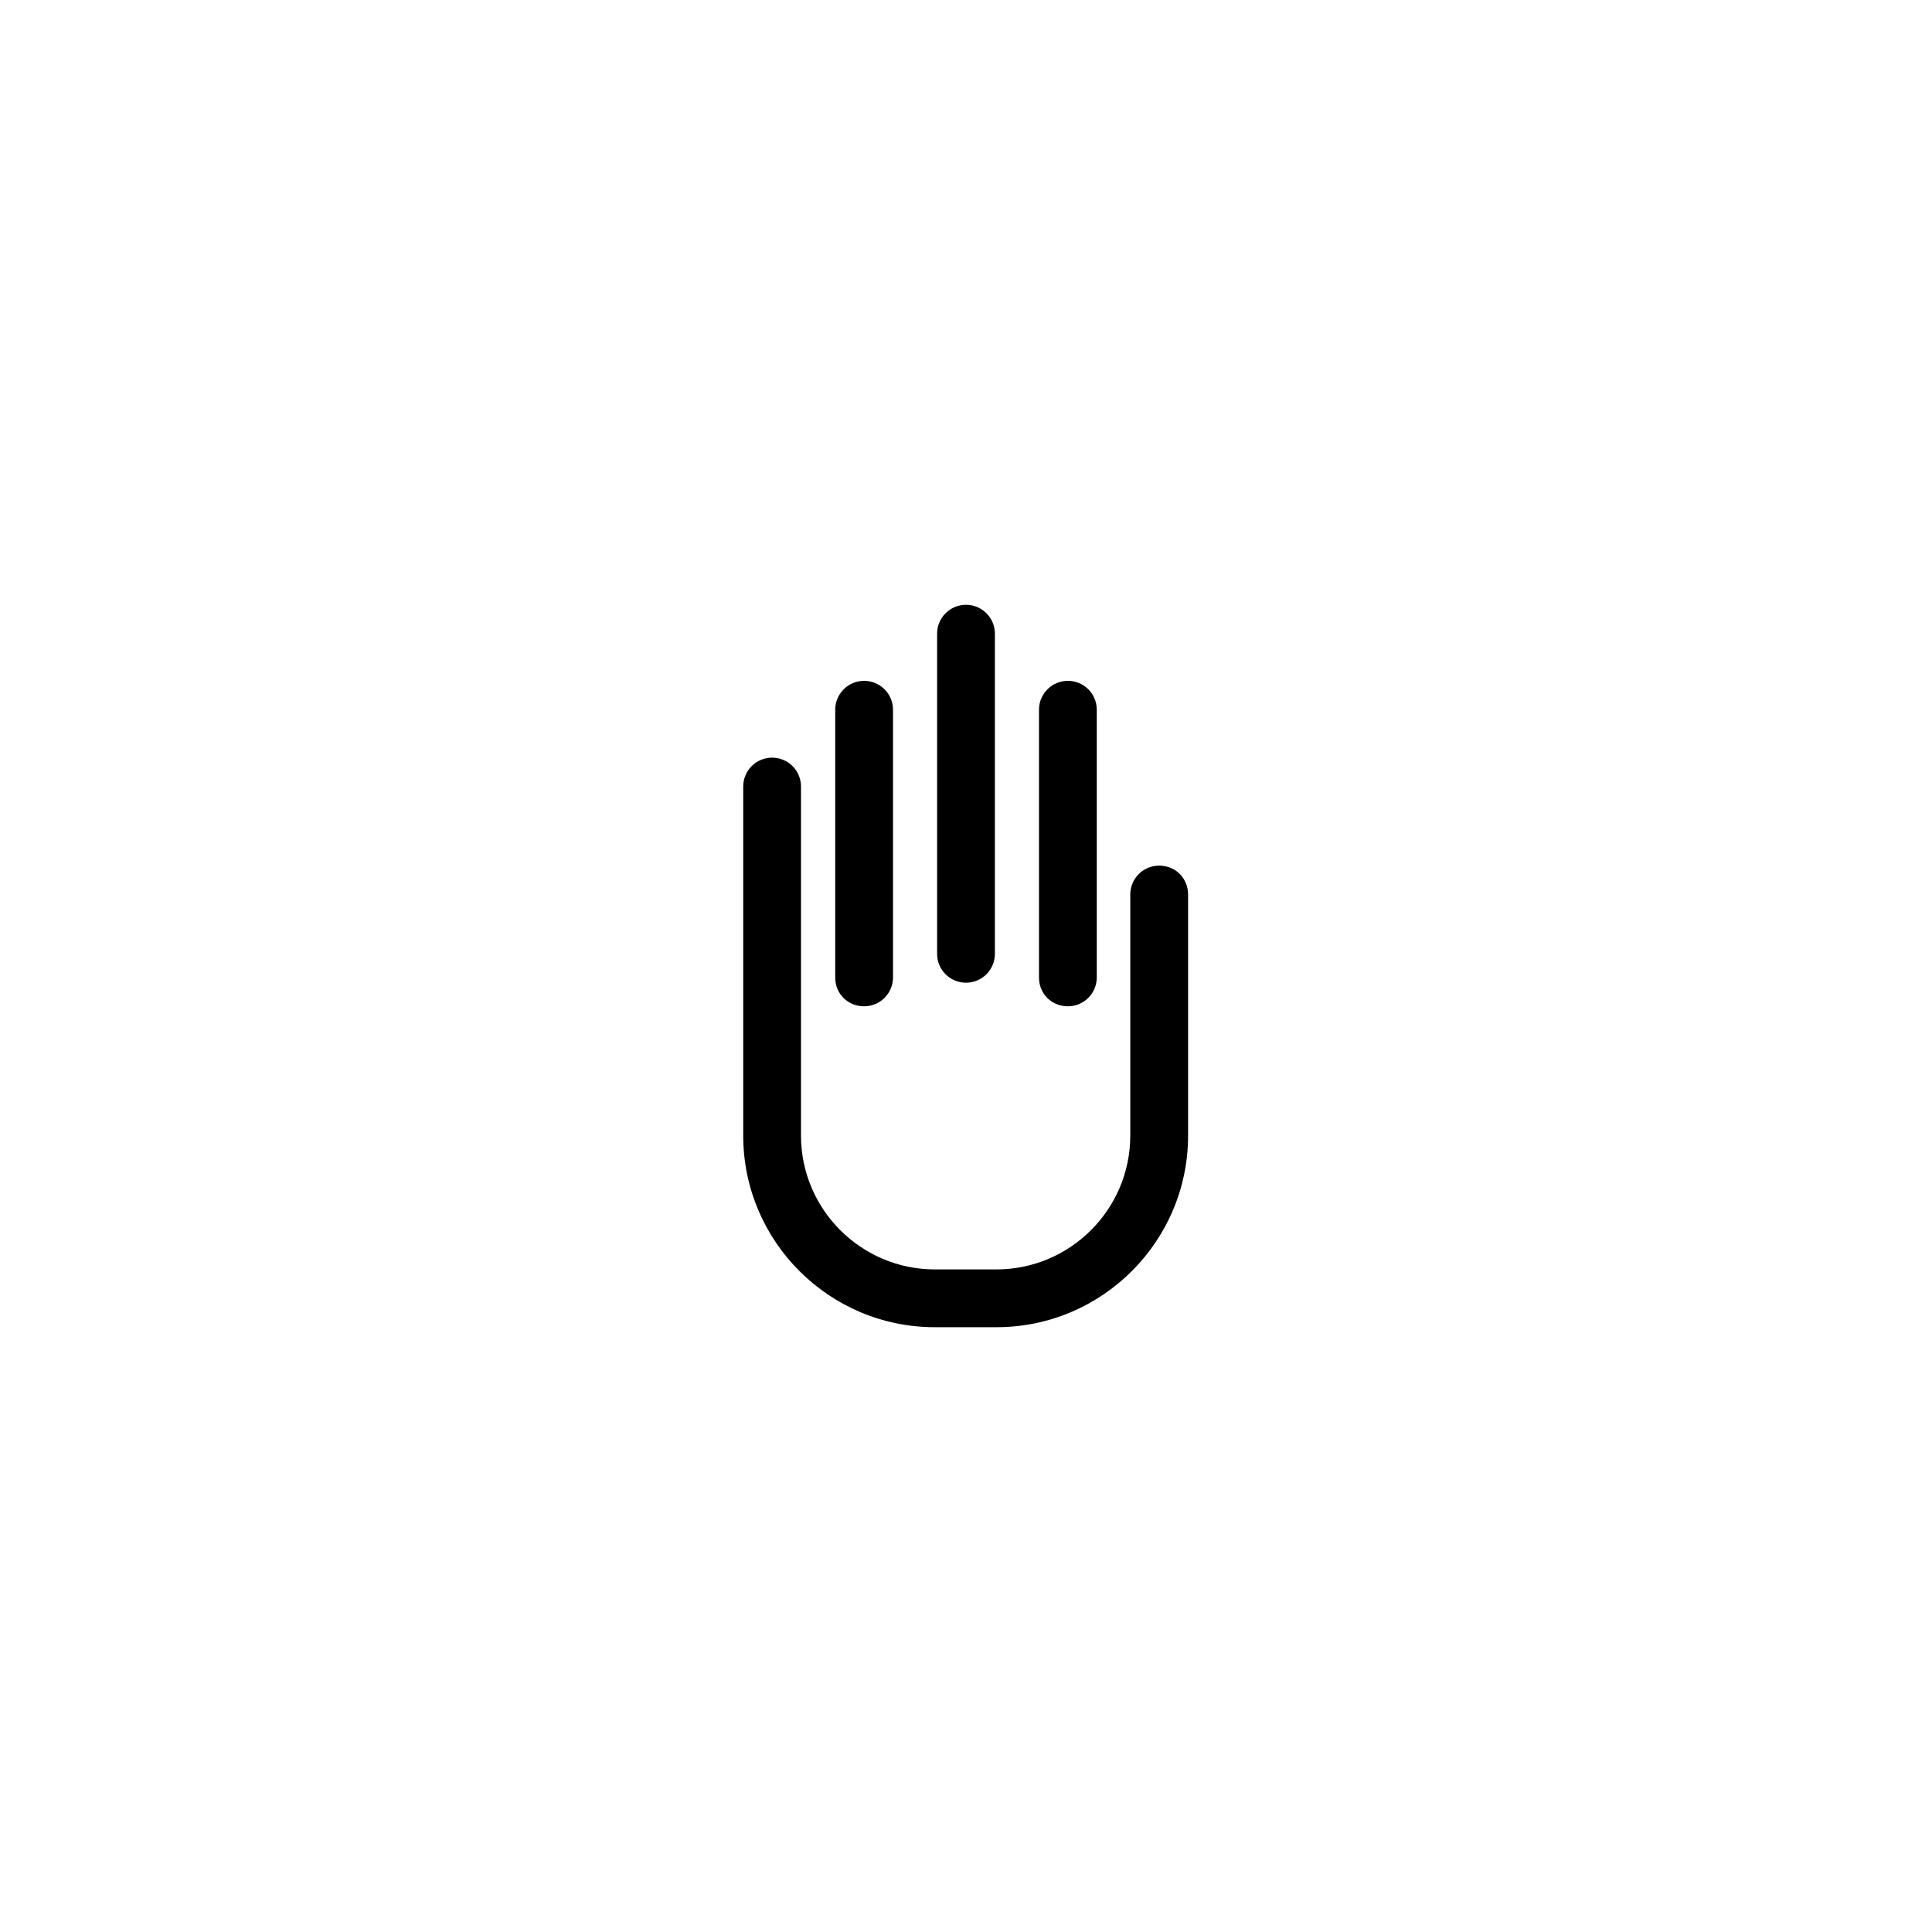 <?xml version="1.0" encoding="UTF-8"?>
<!-- Uploaded to: ICON Repo, www.iconrepo.com, Generator: ICON Repo Mixer Tools -->
<svg fill="#000000" width="800px" height="800px" version="1.1" viewBox="144 144 512 512" xmlns="http://www.w3.org/2000/svg">
 <g>
  <path d="m451.19 373.4c-4.231 0-7.656 3.426-7.656 7.656v63.883c0 19.547-15.922 35.469-35.469 35.469h-16.324c-19.547 0-35.469-15.922-35.469-35.469v-92.5c0-4.231-3.426-7.656-7.656-7.656s-7.656 3.426-7.656 7.656v92.5c0 28.012 22.773 50.785 50.785 50.785h16.324c28.012 0 50.785-22.773 50.785-50.785v-63.883c-0.008-4.231-3.234-7.656-7.664-7.656z"/>
  <path d="m373 410.68c4.231 0 7.656-3.426 7.656-7.656v-70.938c0-4.231-3.426-7.656-7.656-7.656-4.231 0-7.656 3.426-7.656 7.656v70.938c-0.004 4.43 3.422 7.656 7.656 7.656z"/>
  <path d="m427 410.68c4.231 0 7.656-3.426 7.656-7.656v-70.938c0-4.231-3.426-7.656-7.656-7.656-4.231 0-7.656 3.426-7.656 7.656v70.938c-0.004 4.43 3.422 7.656 7.656 7.656z"/>
  <path d="m400 404.43c4.231 0 7.656-3.426 7.656-7.656v-84.84c0-4.231-3.426-7.656-7.656-7.656s-7.656 3.426-7.656 7.656v84.84c-0.004 4.231 3.422 7.656 7.656 7.656z"/>
 </g>
</svg>